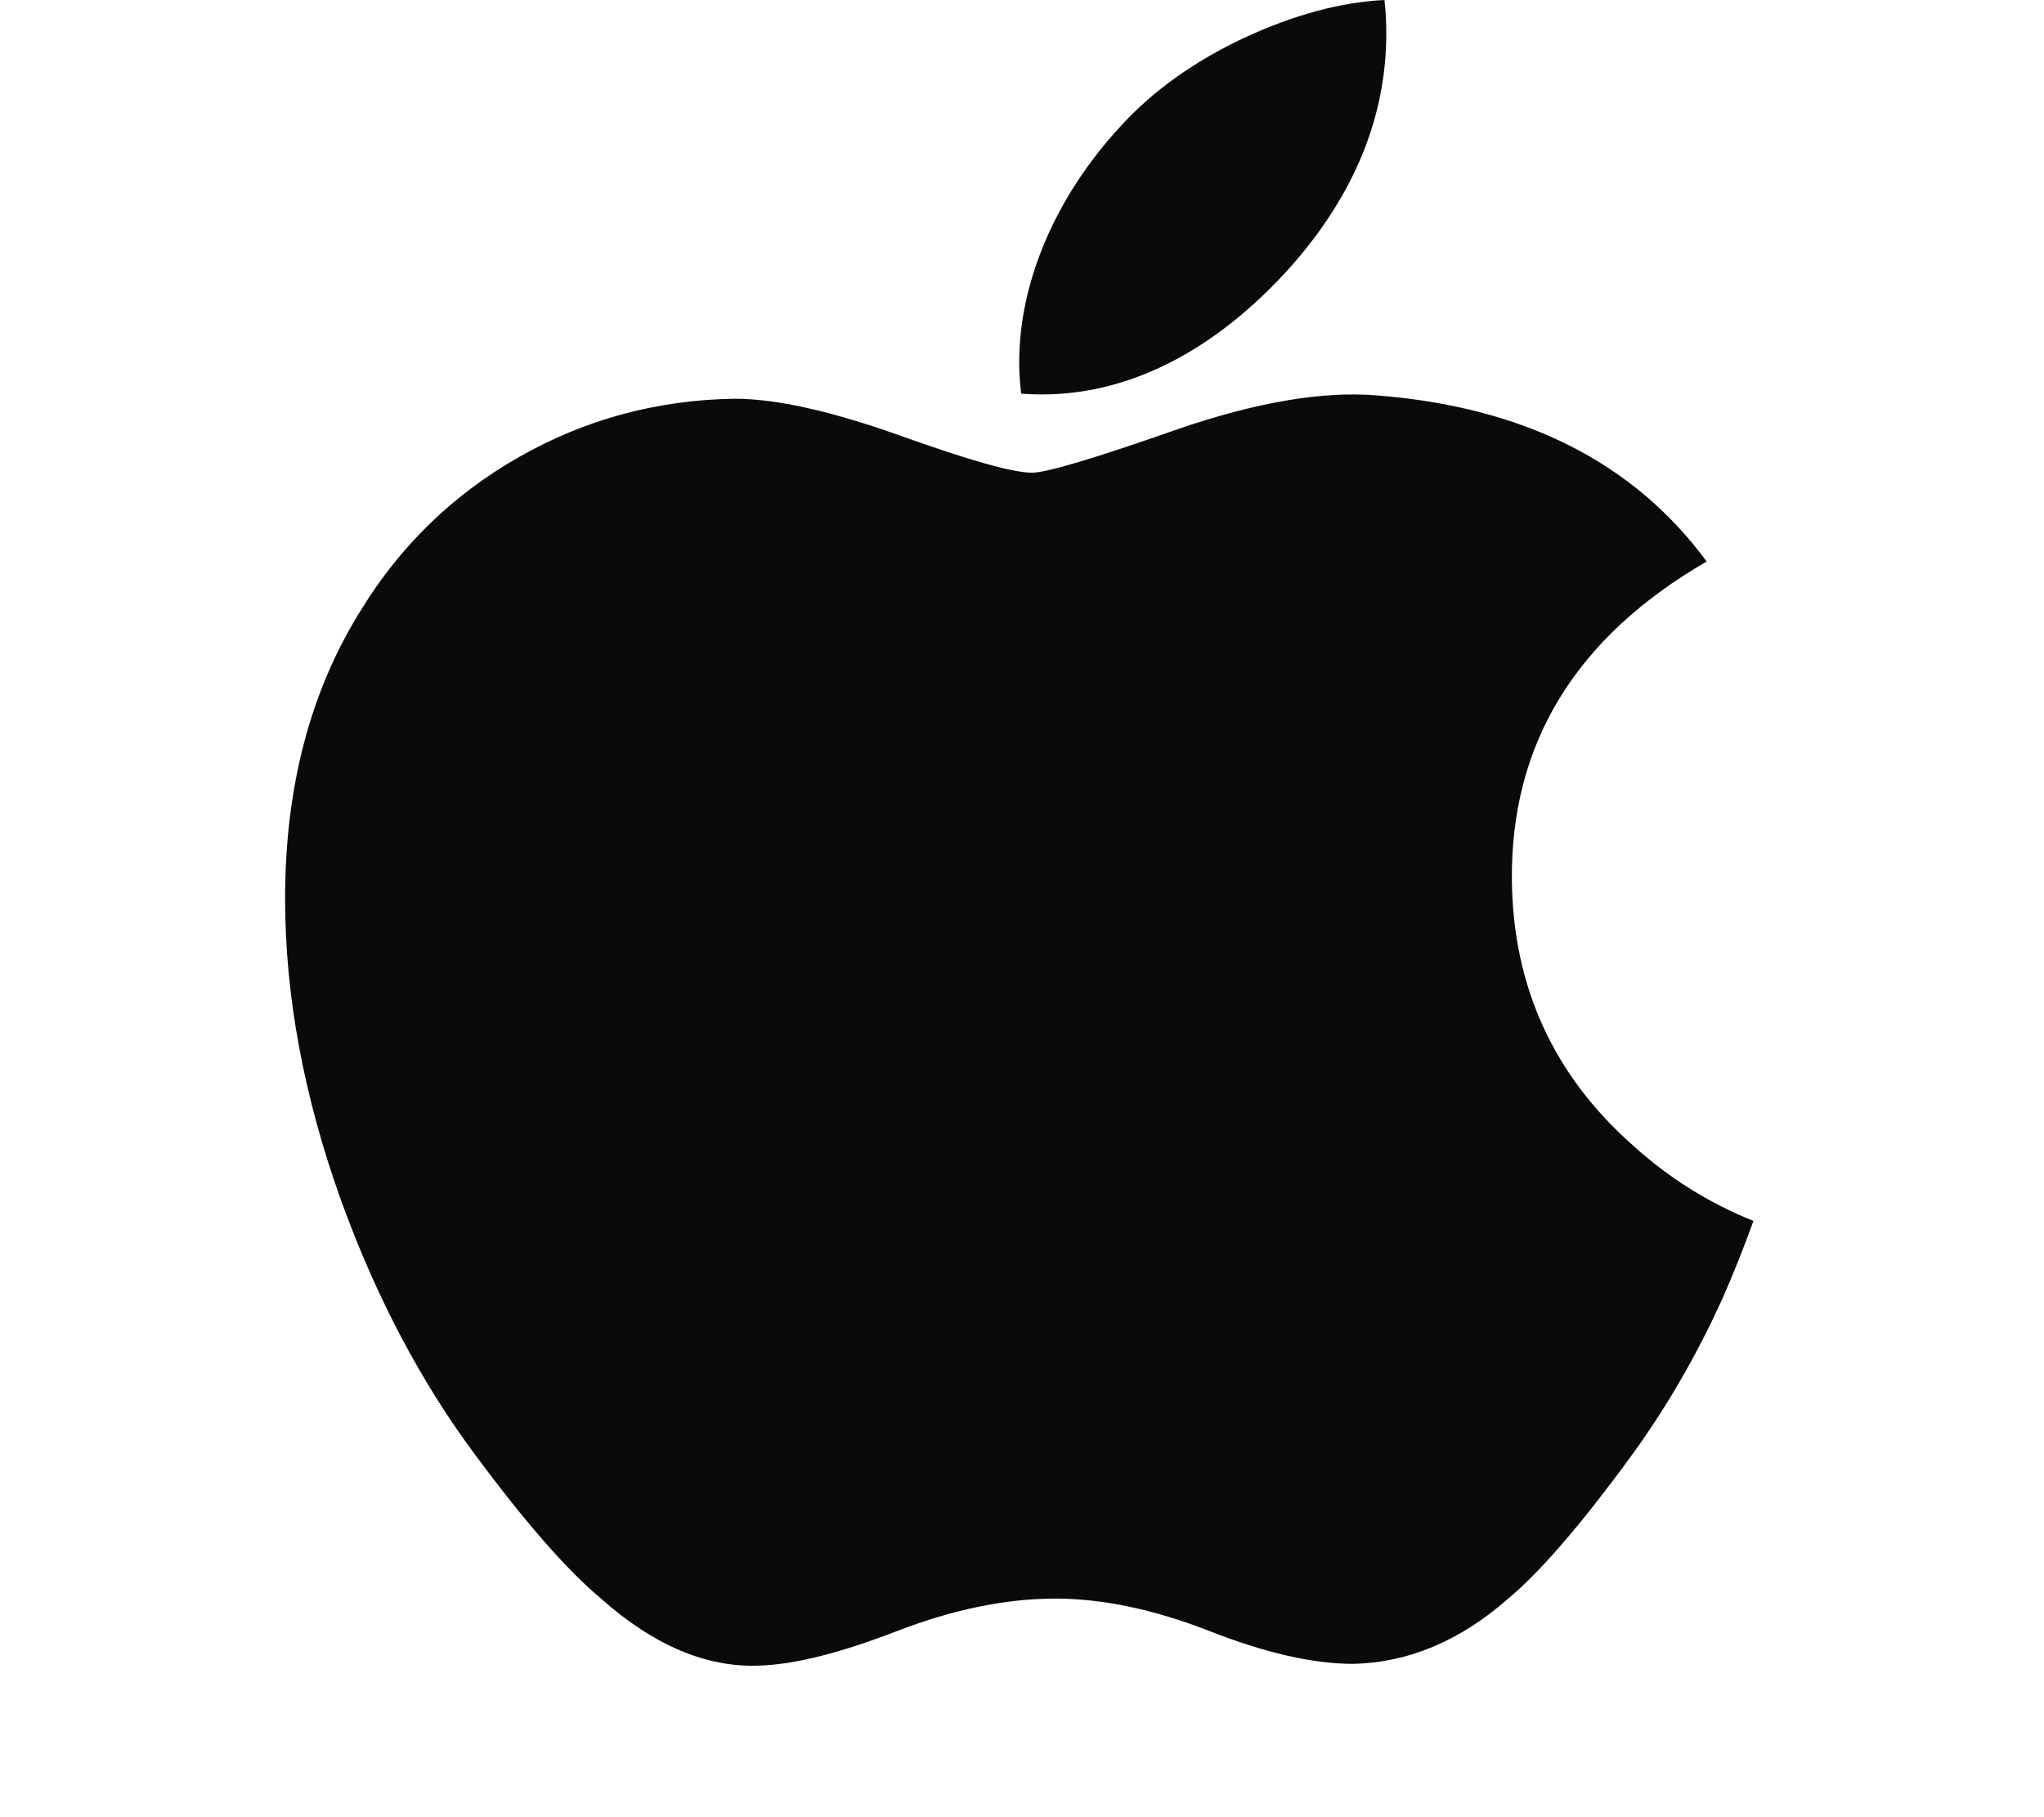 <svg width="27" height="24" viewBox="0 0 27 24" fill="none" xmlns="http://www.w3.org/2000/svg">
  <path d="M22.755 17.145C22.407 17.913 21.995 18.621 21.517 19.271C20.866 20.158 20.333 20.772 19.923 21.113C19.286 21.672 18.604 21.959 17.873 21.975C17.349 21.975 16.716 21.832 15.98 21.543C15.241 21.255 14.562 21.113 13.942 21.113C13.291 21.113 12.592 21.255 11.846 21.543C11.098 21.832 10.495 21.983 10.035 21.998C9.334 22.027 8.636 21.732 7.939 21.113C7.494 20.742 6.937 20.106 6.271 19.206C5.556 18.245 4.968 17.13 4.507 15.859C4.014 14.486 3.766 13.156 3.766 11.869C3.766 10.395 4.1 9.123 4.768 8.058C5.293 7.202 5.991 6.526 6.865 6.031C7.739 5.535 8.683 5.283 9.7 5.266C10.257 5.266 10.986 5.431 11.893 5.754C12.797 6.078 13.378 6.243 13.633 6.243C13.823 6.243 14.468 6.051 15.561 5.667C16.595 5.312 17.468 5.164 18.183 5.222C20.12 5.372 21.576 6.101 22.544 7.416C20.811 8.419 19.954 9.824 19.971 11.626C19.986 13.03 20.52 14.198 21.567 15.125C22.042 15.556 22.572 15.889 23.162 16.125C23.034 16.479 22.899 16.819 22.755 17.145ZM18.312 0.44C18.312 1.54 17.892 2.568 17.053 3.519C16.041 4.649 14.817 5.302 13.489 5.199C13.473 5.067 13.463 4.928 13.463 4.782C13.463 3.726 13.944 2.596 14.799 1.671C15.225 1.203 15.768 0.814 16.426 0.504C17.083 0.198 17.704 0.029 18.288 0C18.305 0.147 18.312 0.294 18.312 0.44V0.44Z" fill="#0A0A0A"/>
</svg>
